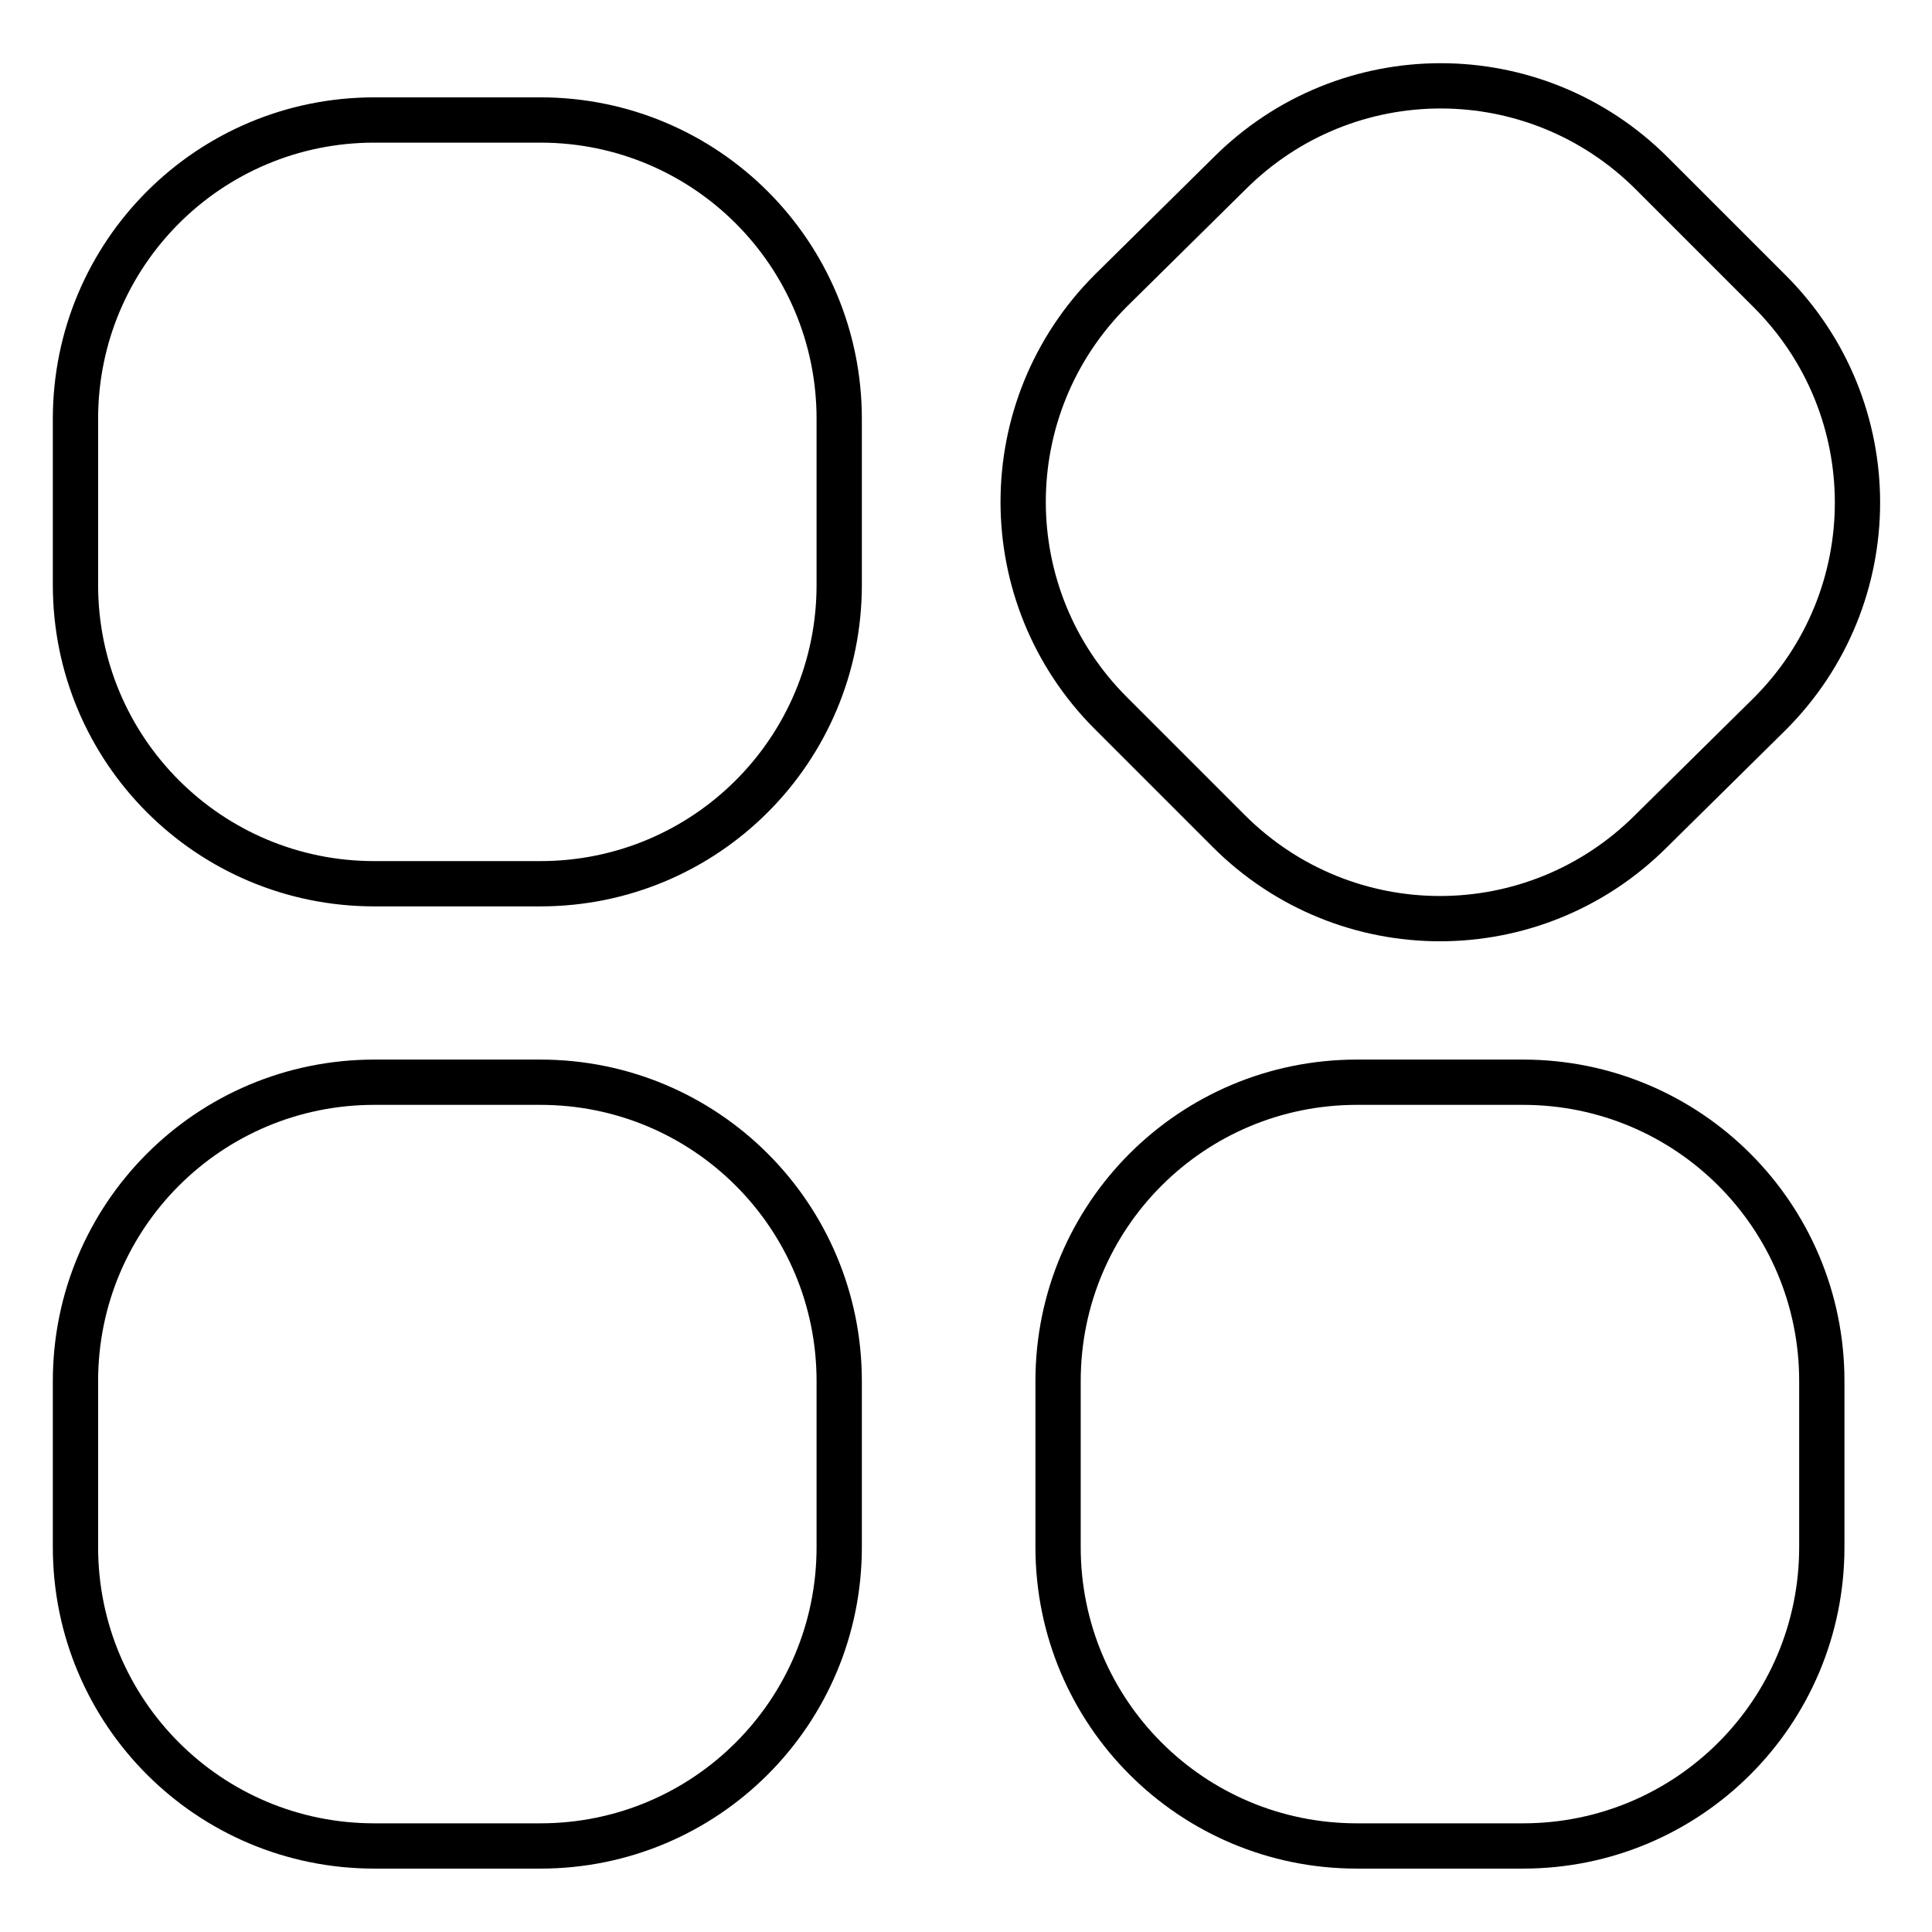 <?xml version="1.0" encoding="utf-8"?>
<!-- Svg Vector Icons : http://www.onlinewebfonts.com/icon -->
<!DOCTYPE svg PUBLIC "-//W3C//DTD SVG 1.1//EN" "http://www.w3.org/Graphics/SVG/1.1/DTD/svg11.dtd">
<svg version="1.1" xmlns="http://www.w3.org/2000/svg" xmlns:xlink="http://www.w3.org/1999/xlink" x="0px" y="0px" viewBox="0 0 256 256" enable-background="new 0 0 256 256" xml:space="preserve">
<g> <path stroke-width="6" fill-opacity="0" stroke="#000000"  d="M218.8,110.1c-15.5,15.5-40.5,15.5-56,0l-15.6-15.6c-15.5-15.5-15.5-40.5,0-56L162.9,23 c15.5-15.5,40.5-15.5,56,0l15.6,15.6c15.5,15.5,15.5,40.5,0,56L218.8,110.1z M111.2,77.5c0,21.9-17.7,39.6-39.6,39.6h-22 C27.7,117.1,10,99.4,10,77.5v-22c0-21.9,17.7-39.6,39.6-39.6h22c21.9,0,39.6,17.7,39.6,39.6V77.5z M241.4,205 c0,21.9-17.7,39.6-39.6,39.6h-22c-21.9,0-39.6-17.7-39.6-39.6v-22c0-21.9,17.7-39.6,39.6-39.6h22c21.9,0,39.6,17.7,39.6,39.6V205z  M111.2,205c0,21.9-17.7,39.6-39.6,39.6h-22C27.7,244.6,10,226.9,10,205v-22c0-21.9,17.7-39.6,39.6-39.6h22 c21.9,0,39.6,17.7,39.6,39.6V205z"/></g>
</svg>